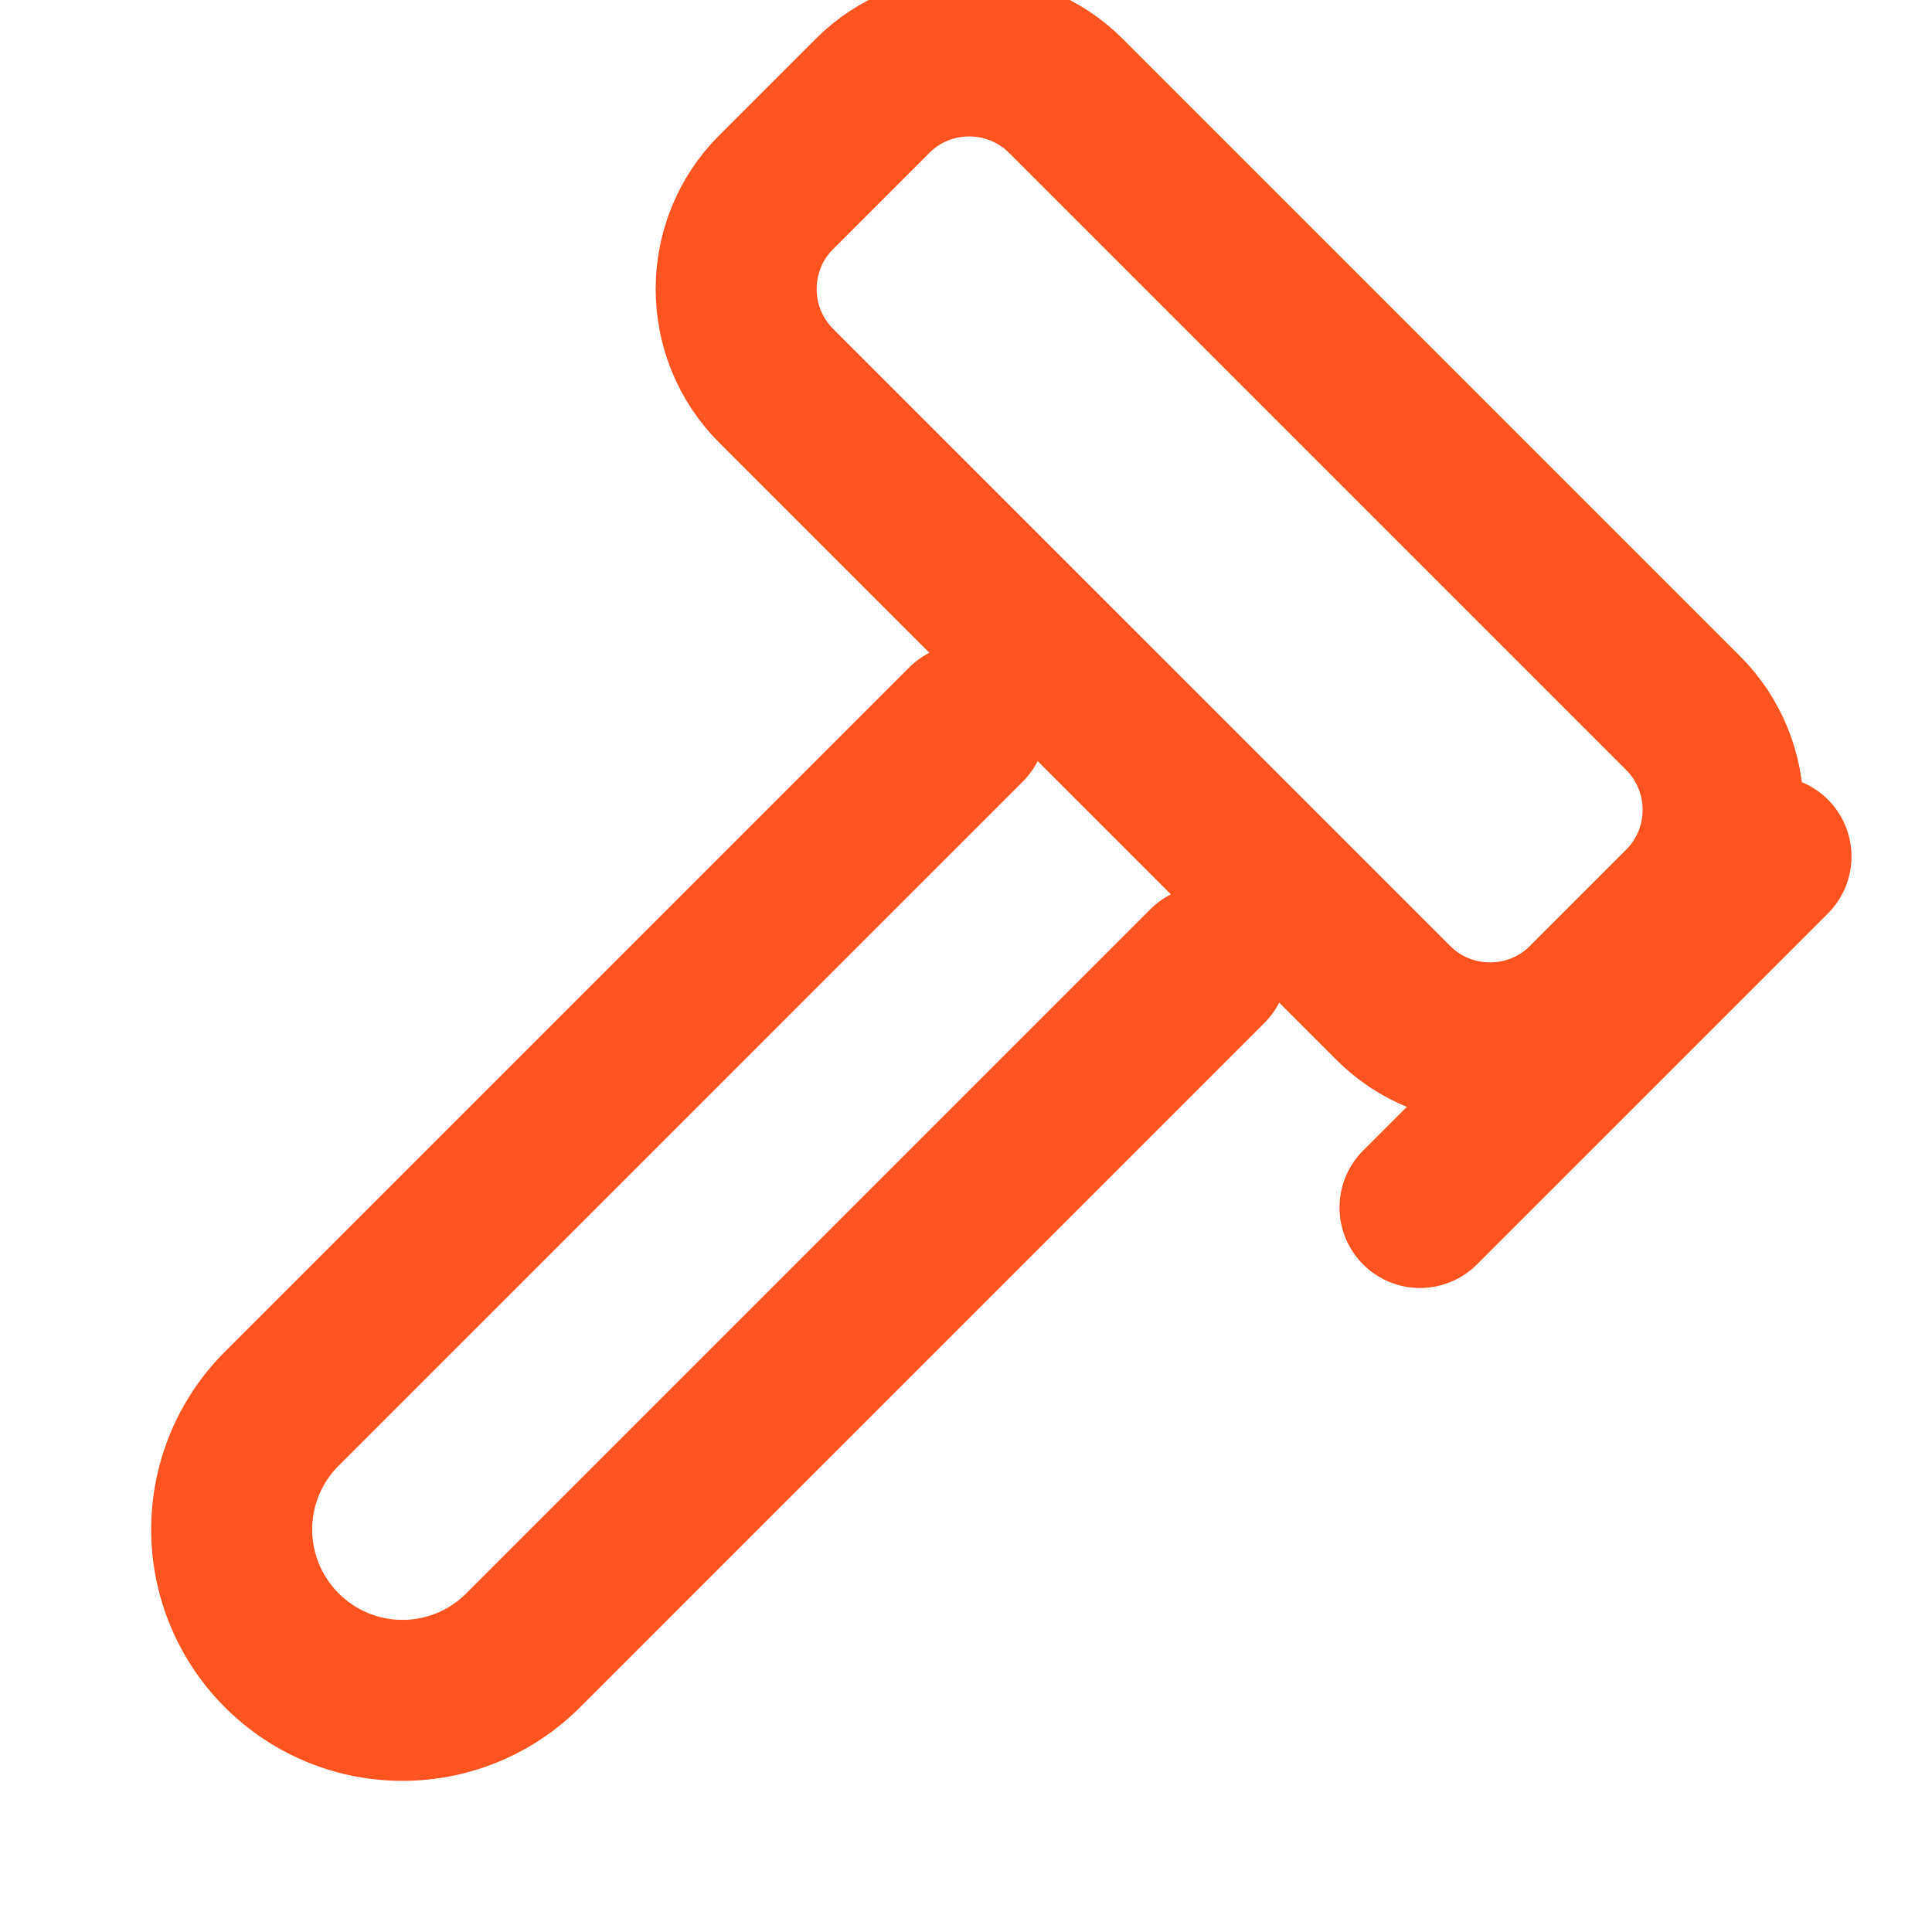 <svg xmlns="http://www.w3.org/2000/svg" width="32" height="32" viewBox="0 0 24 24" fill="none" stroke="#FF541F" stroke-width="2" stroke-linecap="round" stroke-linejoin="round">
  <path d="m15 12-8.5 8.5c-.83.83-2.17.83-3 0 0 0 0 0 0 0a2.12 2.12 0 0 1 0-3L12 9"/>
  <path d="M17.64 15 22 10.64"/>
  <path d="m20.91 11.26-1.2 1.2c-.66.66-1.74.66-2.4 0L9.64 4.79c-.66-.66-.66-1.74 0-2.4l1.2-1.2c.66-.66 1.74-.66 2.4 0l7.67 7.67c.66.66.66 1.74 0 2.4z"/>
</svg>
